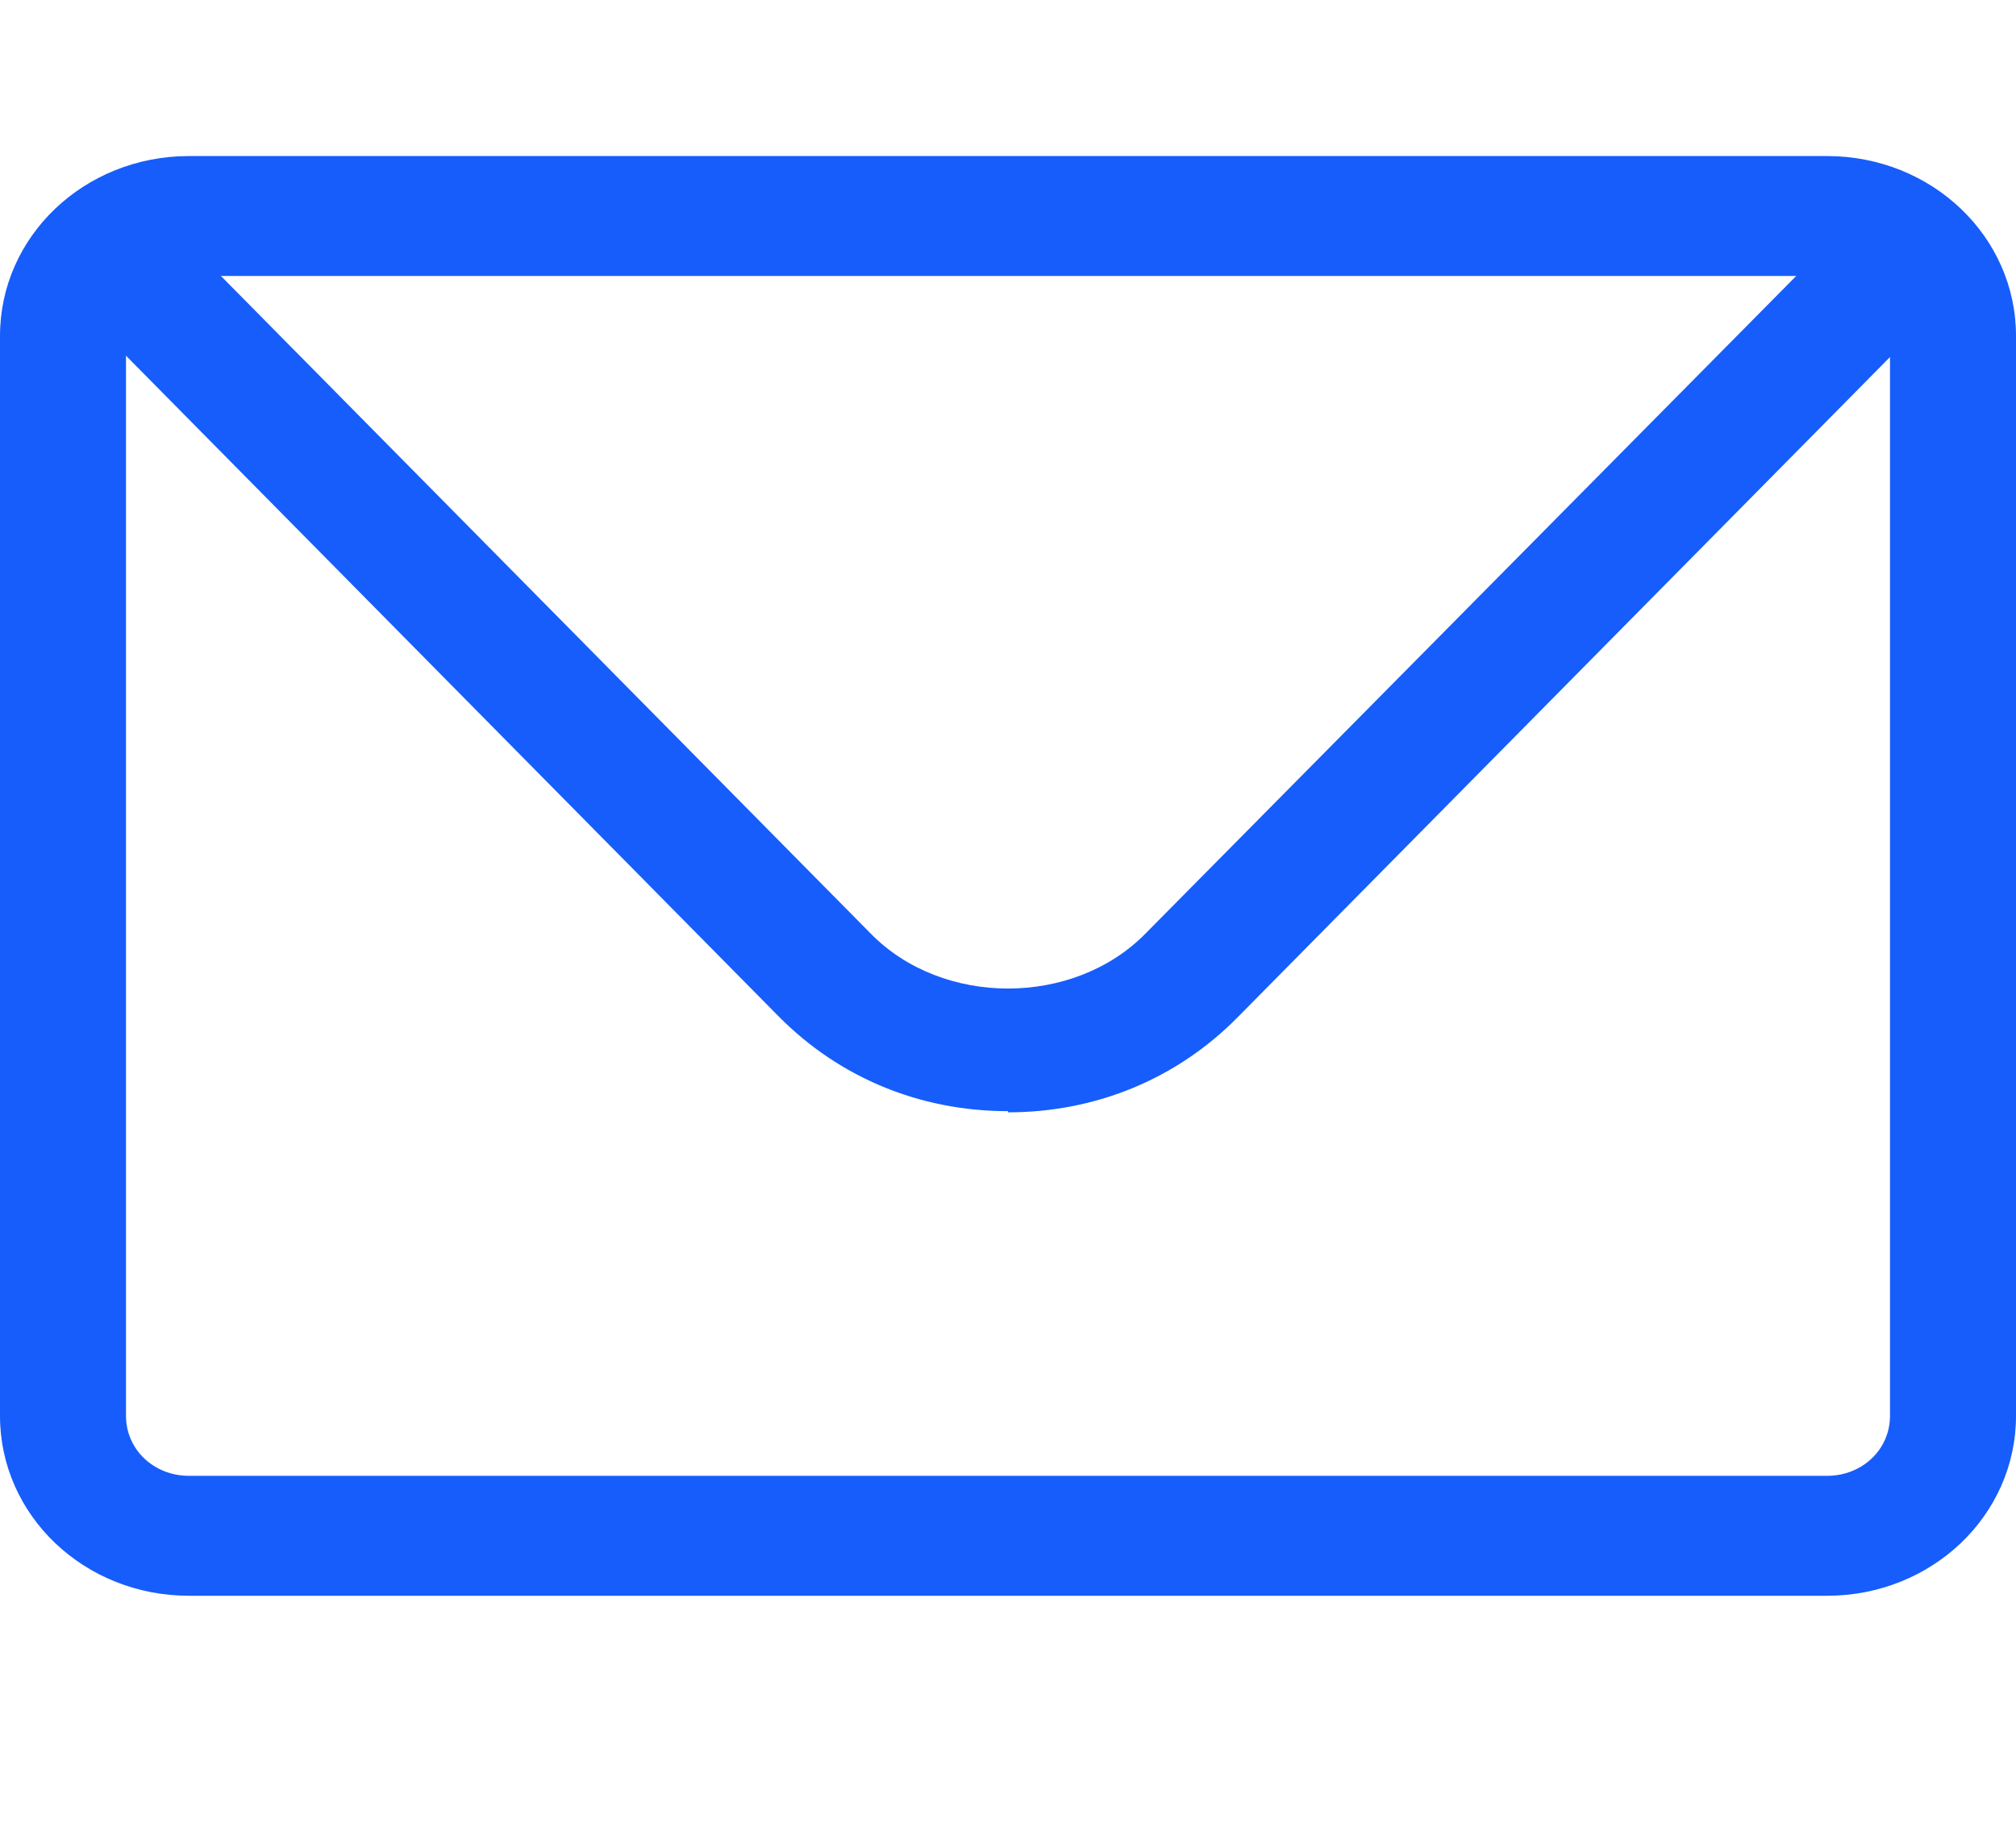 <svg width="12" height="11" viewBox="0 0 12 11" fill="none" xmlns="http://www.w3.org/2000/svg">
<g clip-path="url(#clip0_29_774)">
<path d="M10.875 9.5H1.125C0.502 9.5 0 9.022 0 8.429V2C0 1.407 0.502 0.929 1.125 0.929H10.875C11.498 0.929 12 1.407 12 2V8.429C12 9.022 11.498 9.5 10.875 9.5ZM1.125 1.643C0.915 1.643 0.75 1.8 0.75 2V8.429C0.75 8.629 0.915 8.786 1.125 8.786H10.875C11.085 8.786 11.25 8.629 11.25 8.429V2C11.25 1.8 11.085 1.643 10.875 1.643H1.125Z" fill="#165DFB"/>
<path d="M6 6.615C5.475 6.615 4.995 6.415 4.635 6.051L0.698 2.065C0.555 1.922 0.563 1.694 0.713 1.558C0.863 1.422 1.103 1.429 1.245 1.572L5.183 5.558C5.61 5.994 6.39 5.994 6.818 5.558L10.755 1.579C10.898 1.437 11.138 1.429 11.288 1.565C11.438 1.701 11.445 1.929 11.303 2.072L7.365 6.058C7.005 6.422 6.525 6.622 6 6.622V6.615Z" fill="#165DFB"/>
</g>
<defs>
<clipPath id="clip0_29_774">
<rect width="12" height="10" fill="white" transform="translate(0 0.215)"/>
</clipPath>
</defs>
</svg>
